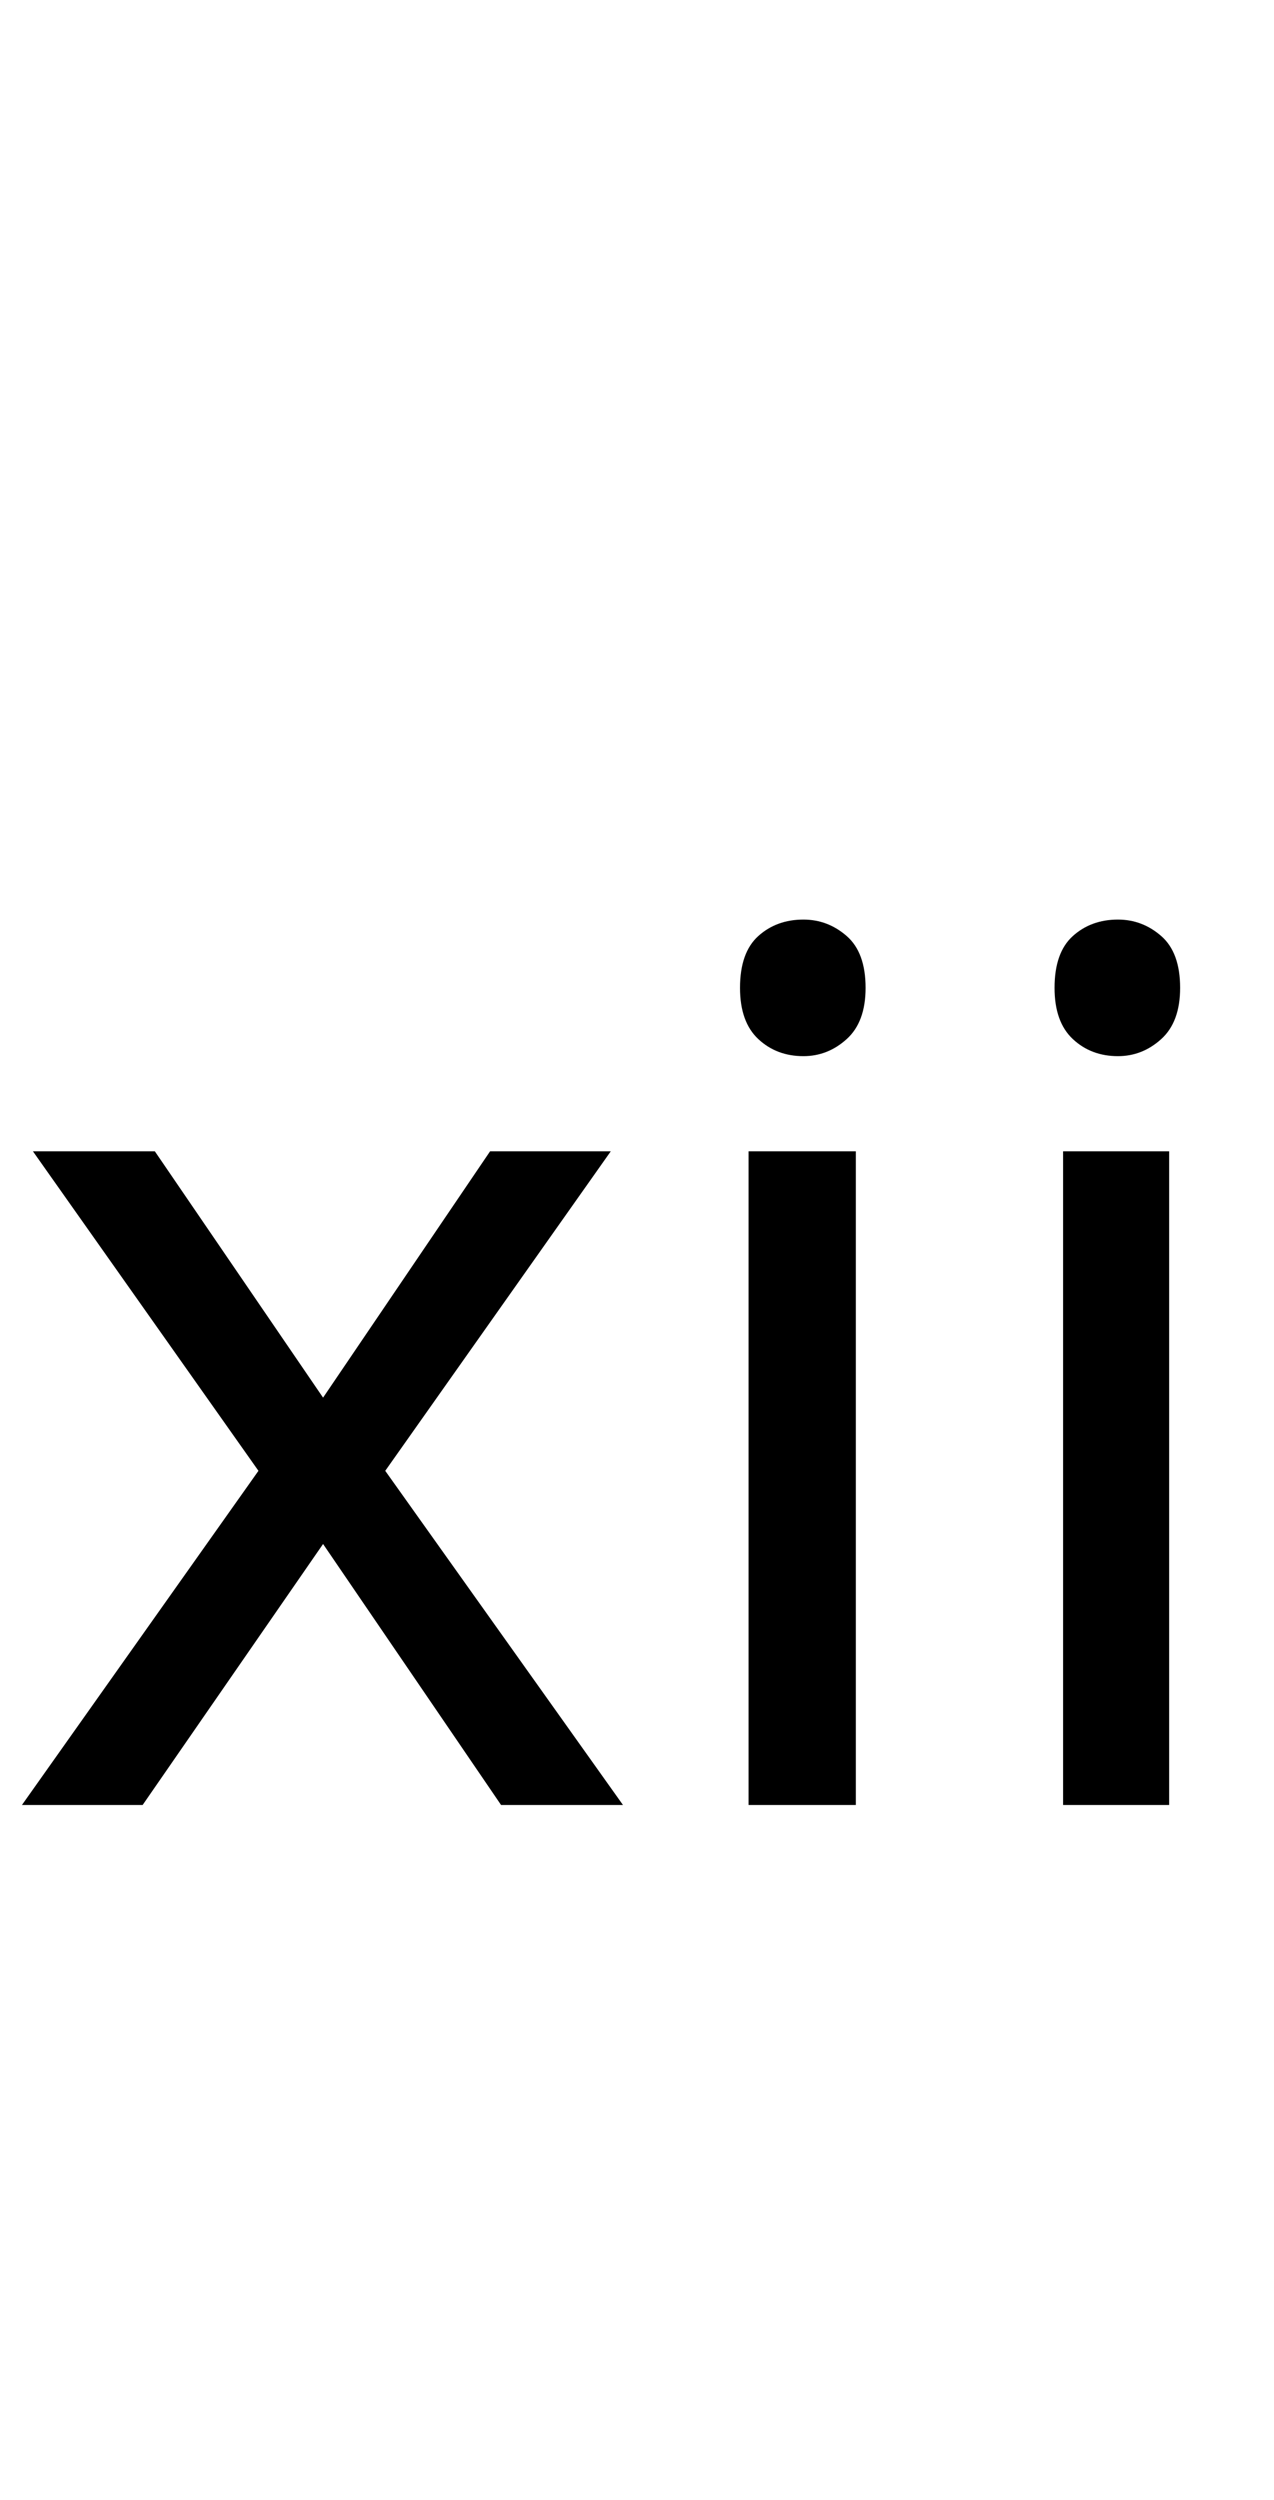 <?xml version="1.0" encoding="UTF-8" standalone="no"?>
<!DOCTYPE svg PUBLIC "-//W3C//DTD SVG 1.1//EN" "http://www.w3.org/Graphics/SVG/1.1/DTD/svg11.dtd">
 <svg xmlns="http://www.w3.org/2000/svg" xmlns:xlink="http://www.w3.org/1999/xlink" width="209" height="410"><path fill="black" d="M23.40 296L3.60 296L42.40 241.20L5.40 188.80L25.40 188.80L53 229.20L80.40 188.80L100.20 188.80L63.20 241.20L102.20 296L82.20 296L53 253.20L23.40 296ZM140.40 296L122.80 296L122.80 188.80L140.40 188.80L140.40 296ZM191.80 296L174.40 296L174.40 188.80L191.80 188.80L191.80 296ZM131.80 173.20L131.80 173.20Q127.40 173.20 124.40 170.40Q121.40 167.60 121.40 162L121.40 162Q121.40 156.20 124.40 153.50Q127.40 150.80 131.80 150.80L131.80 150.80Q135.80 150.80 138.90 153.50Q142 156.20 142 162L142 162Q142 167.60 138.90 170.40Q135.80 173.20 131.80 173.20ZM183.40 173.20L183.40 173.20Q179 173.20 176 170.40Q173 167.60 173 162L173 162Q173 156.20 176 153.50Q179 150.80 183.40 150.80L183.40 150.80Q187.40 150.80 190.50 153.50Q193.60 156.20 193.60 162L193.60 162Q193.60 167.60 190.50 170.40Q187.40 173.20 183.40 173.20Z"/></svg>